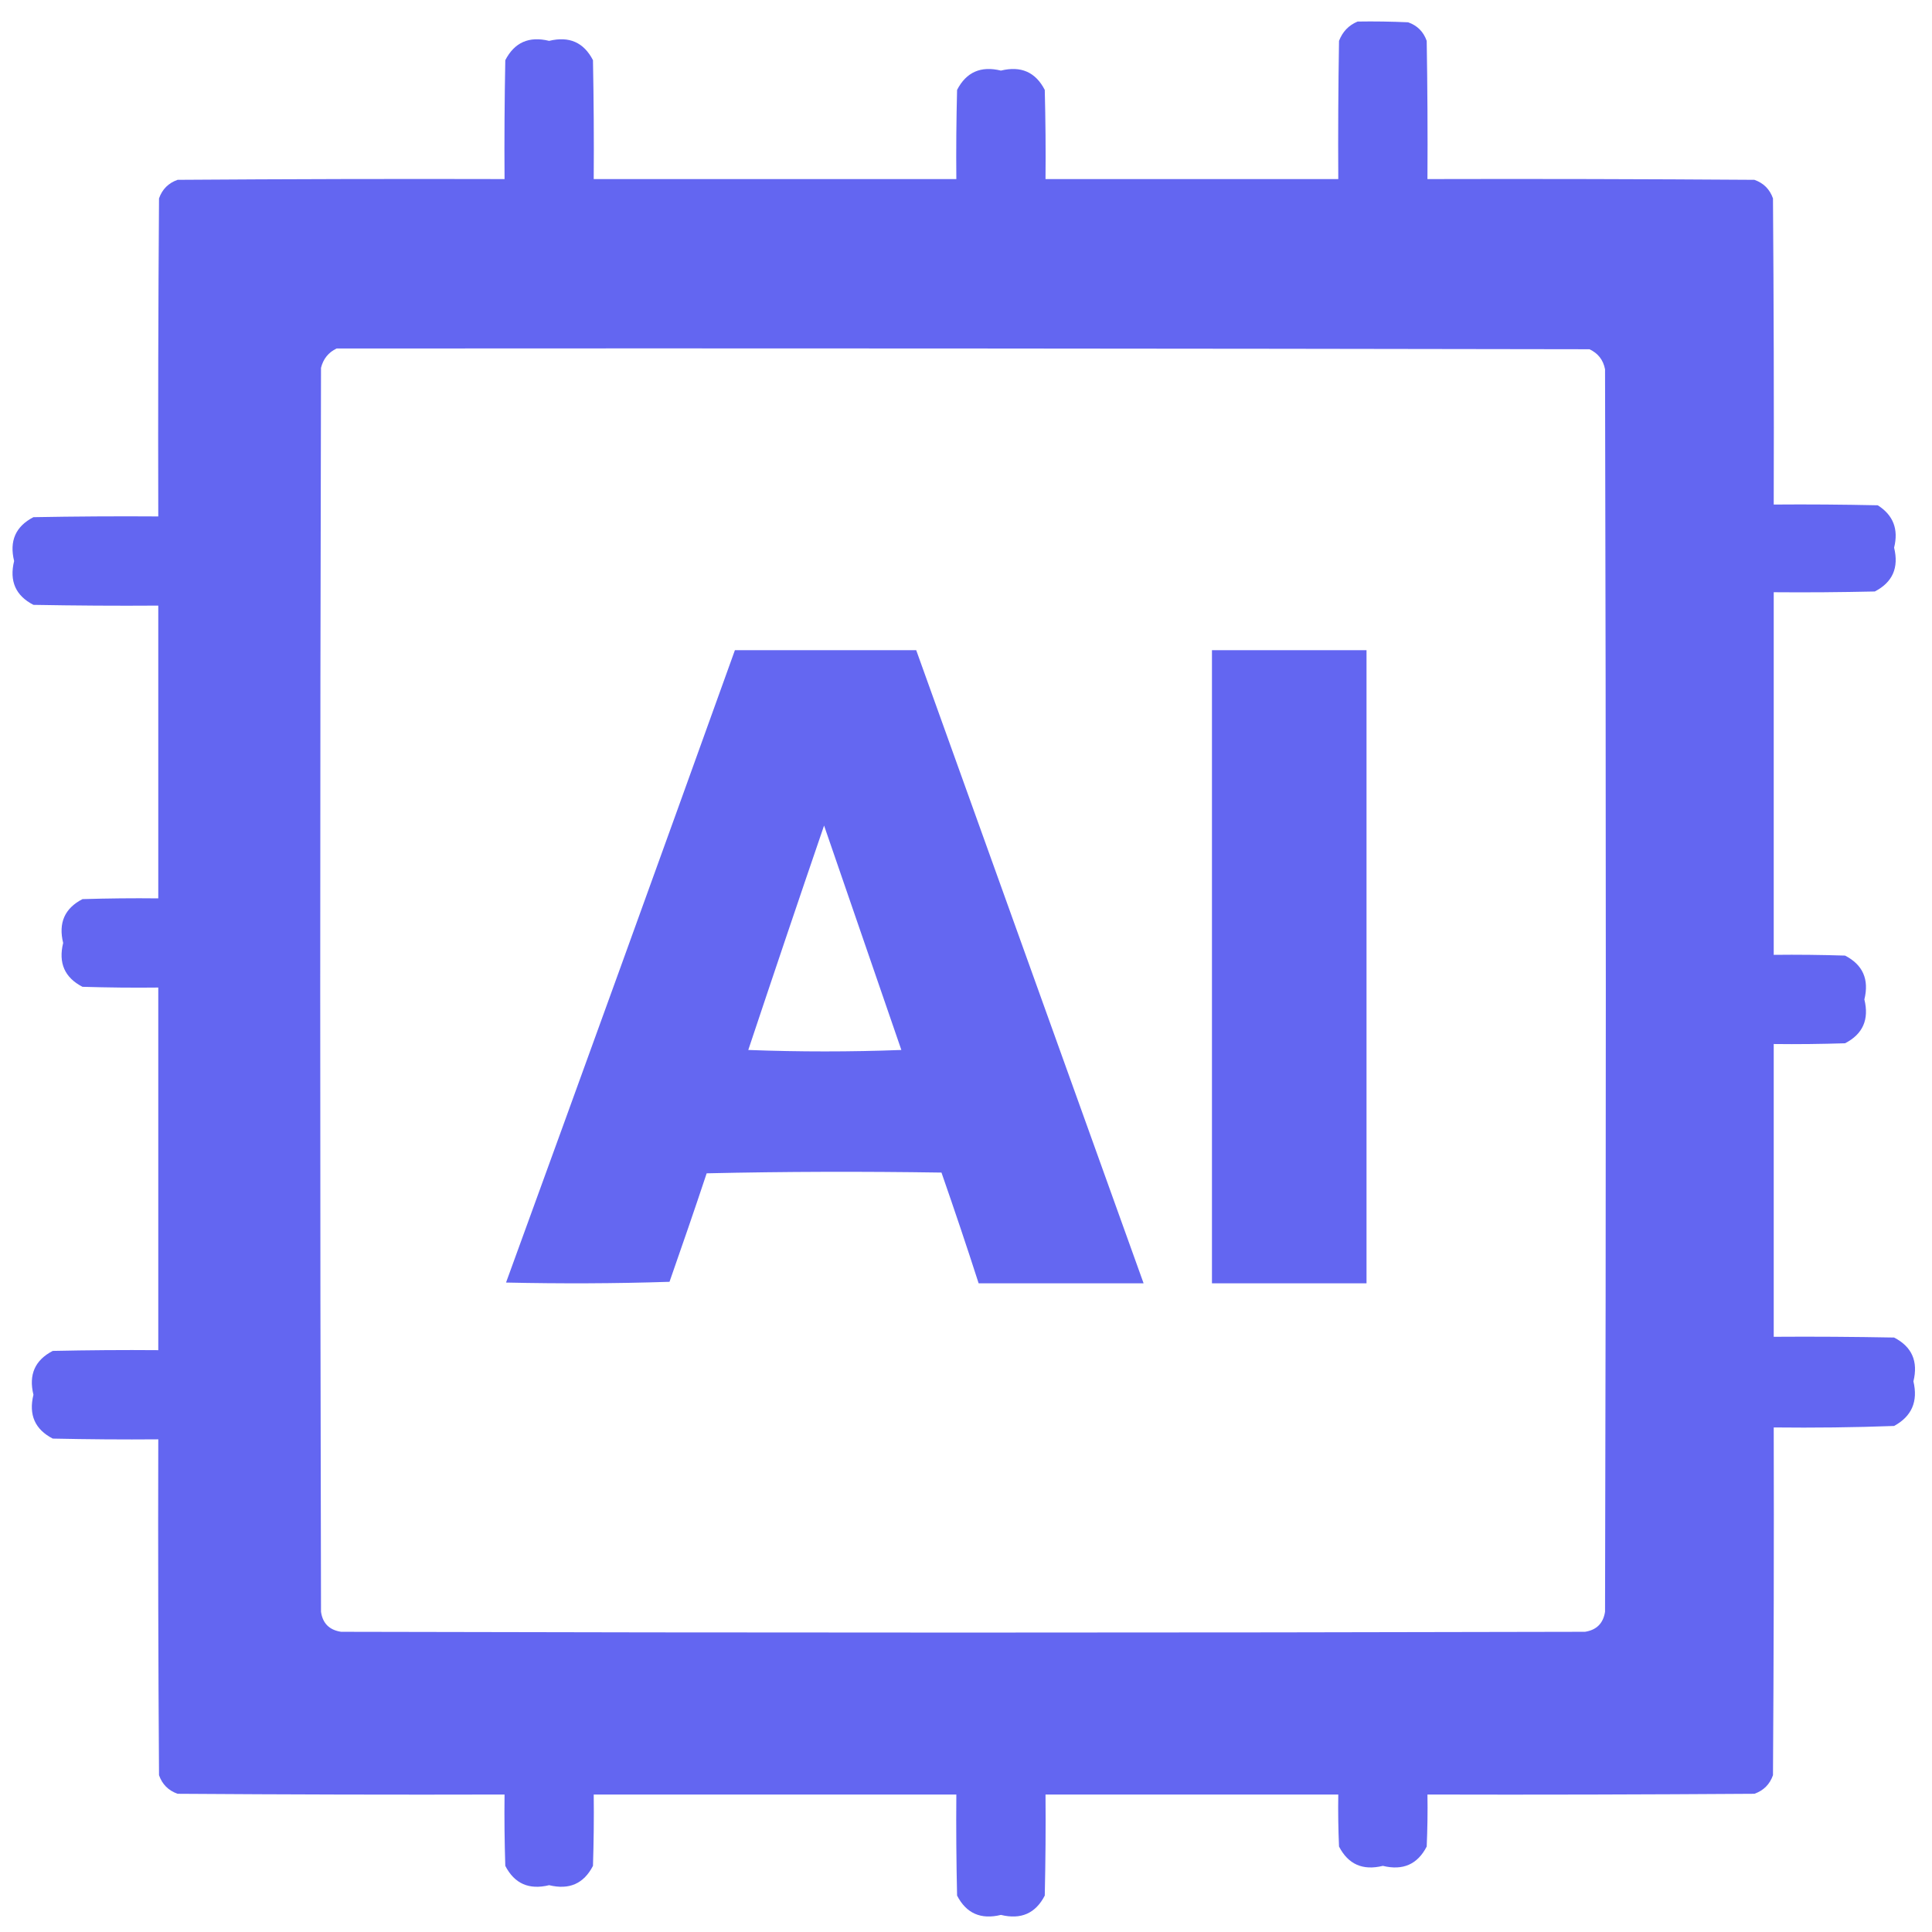 <?xml version="1.0" encoding="utf-8"?>
<!-- Generator: Adobe Illustrator 26.2.0, SVG Export Plug-In . SVG Version: 6.00 Build 0)  -->
<svg version="1.1" id="Layer_1" xmlns="http://www.w3.org/2000/svg" xmlns:xlink="http://www.w3.org/1999/xlink" x="0px" y="0px"
	 viewBox="0 0 1300 1300" style="enable-background:new 0 0 1300 1300;" xml:space="preserve">
<style type="text/css">
	.st0{opacity:0.997;fill-rule:evenodd;clip-rule:evenodd;fill:#6366F1;enable-background:new    ;}
	.st1{opacity:0.991;fill-rule:evenodd;clip-rule:evenodd;fill:#6366F1;enable-background:new    ;}
</style>
<g>
	<path class="st0" d="M913.5,14.5c11.3-0.2,22.7,0,34,0.5c6.2,2.2,10.3,6.3,12.5,12.5c0.5,31,0.7,62,0.5,93
		c73.3-0.2,146.7,0,220,0.5c6.2,2.2,10.3,6.3,12.5,12.5c0.5,68.7,0.7,137.3,0.5,206c23.3-0.2,46.7,0,70,0.5
		c10.4,6.6,14.1,16.1,11,28.5c3.3,13.5-1,23.3-13,29.5c-22.7,0.5-45.3,0.7-68,0.5c0,81.3,0,162.7,0,244c16-0.2,32,0,48,0.5
		c12,6.2,16.3,16,13,29.5c3.3,13.5-1,23.3-13,29.5c-16,0.5-32,0.7-48,0.5c0,65.7,0,131.3,0,197c27-0.2,54,0,81,0.5
		c12,6.2,16.3,16,13,29.5c3.2,13.5-1.1,23.5-13,30c-27,1-54,1.3-81,1c0.2,78,0,156-0.5,234c-2.2,6.2-6.3,10.3-12.5,12.5
		c-73.3,0.5-146.7,0.7-220,0.5c0.2,11.7,0,23.3-0.5,35c-6.2,12-16,16.3-29.5,13c-13.5,3.3-23.3-1-29.5-13c-0.5-11.7-0.7-23.3-0.5-35
		c-65.7,0-131.3,0-197,0c0.2,22.7,0,45.3-0.5,68c-6.2,12-16,16.3-29.5,13c-13.5,3.3-23.3-1-29.5-13c-0.5-22.7-0.7-45.3-0.5-68
		c-81.3,0-162.7,0-244,0c0.2,16,0,32-0.5,48c-6.2,12-16,16.3-29.5,13c-13.5,3.3-23.3-1-29.5-13c-0.5-16-0.7-32-0.5-48
		c-73.3,0.2-146.7,0-220-0.5c-6.2-2.2-10.3-6.3-12.5-12.5c-0.5-75.3-0.7-150.7-0.5-226c-23.7,0.2-47.3,0-71-0.5
		c-12-6.2-16.3-16-13-29.5c-3.3-13.5,1-23.3,13-29.5c23.7-0.5,47.3-0.7,71-0.5c0-81.3,0-162.7,0-244c-17,0.2-34,0-51-0.5
		c-12-6.2-16.3-16-13-29.5c-3.3-13.5,1-23.3,13-29.5c17-0.5,34-0.7,51-0.5c0-65.7,0-131.3,0-197c-28,0.2-56,0-84-0.5
		c-12-6.2-16.3-16-13-29.5c-3.3-13.5,1-23.3,13-29.5c28-0.5,56-0.7,84-0.5c-0.2-71.3,0-142.7,0.5-214c2.2-6.2,6.3-10.3,12.5-12.5
		c73.3-0.5,146.7-0.7,220-0.5c-0.2-26.7,0-53.3,0.5-80c6.2-12,16-16.3,29.5-13c13.5-3.3,23.3,1,29.5,13c0.5,26.7,0.7,53.3,0.5,80
		c81.3,0,162.7,0,244,0c-0.2-20,0-40,0.5-60c6.2-12,16-16.3,29.5-13c13.5-3.3,23.3,1,29.5,13c0.5,20,0.7,40,0.5,60
		c65.7,0,131.3,0,197,0c-0.2-31,0-62,0.5-93C903.4,21.3,907.5,17,913.5,14.5z M226.5,234.5c281-0.2,562,0,843,0.5
		c5.8,2.7,9.3,7.2,10.5,13.5c0.7,278.7,0.7,557.3,0,836c-1.2,7.8-5.7,12.3-13.5,13.5c-279,0.7-558,0.7-837,0
		c-7.9-1.2-12.4-5.7-13.5-13.5c-0.7-279-0.7-558,0-837C217.5,241.5,221,237.1,226.5,234.5z"/>
</g>
<g>
	<path class="st1" d="M494.5,437.5c40.7,0,81.3,0,122,0c51,142,102,284,153,426c-37,0-74,0-111,0c-8-24.9-16.4-49.8-25-74.5
		c-52.7-0.8-105.3-0.7-158,0.5c-8.1,24.4-16.5,48.7-25,73c-36.7,1.2-73.3,1.3-110,0.5C392.1,721.3,443.5,579.4,494.5,437.5z
		 M554.5,555.5c-17.2,50.2-34.2,100.6-51,151c34.3,1.3,68.7,1.3,103,0C589.1,656.1,571.8,605.7,554.5,555.5z"/>
</g>
<g>
	<path class="st0" d="M815.5,437.5c34.7,0,69.3,0,104,0c0,142,0,284,0,426c-34.7,0-69.3,0-104,0
		C815.5,721.5,815.5,579.5,815.5,437.5z"/>
</g>
</svg>
